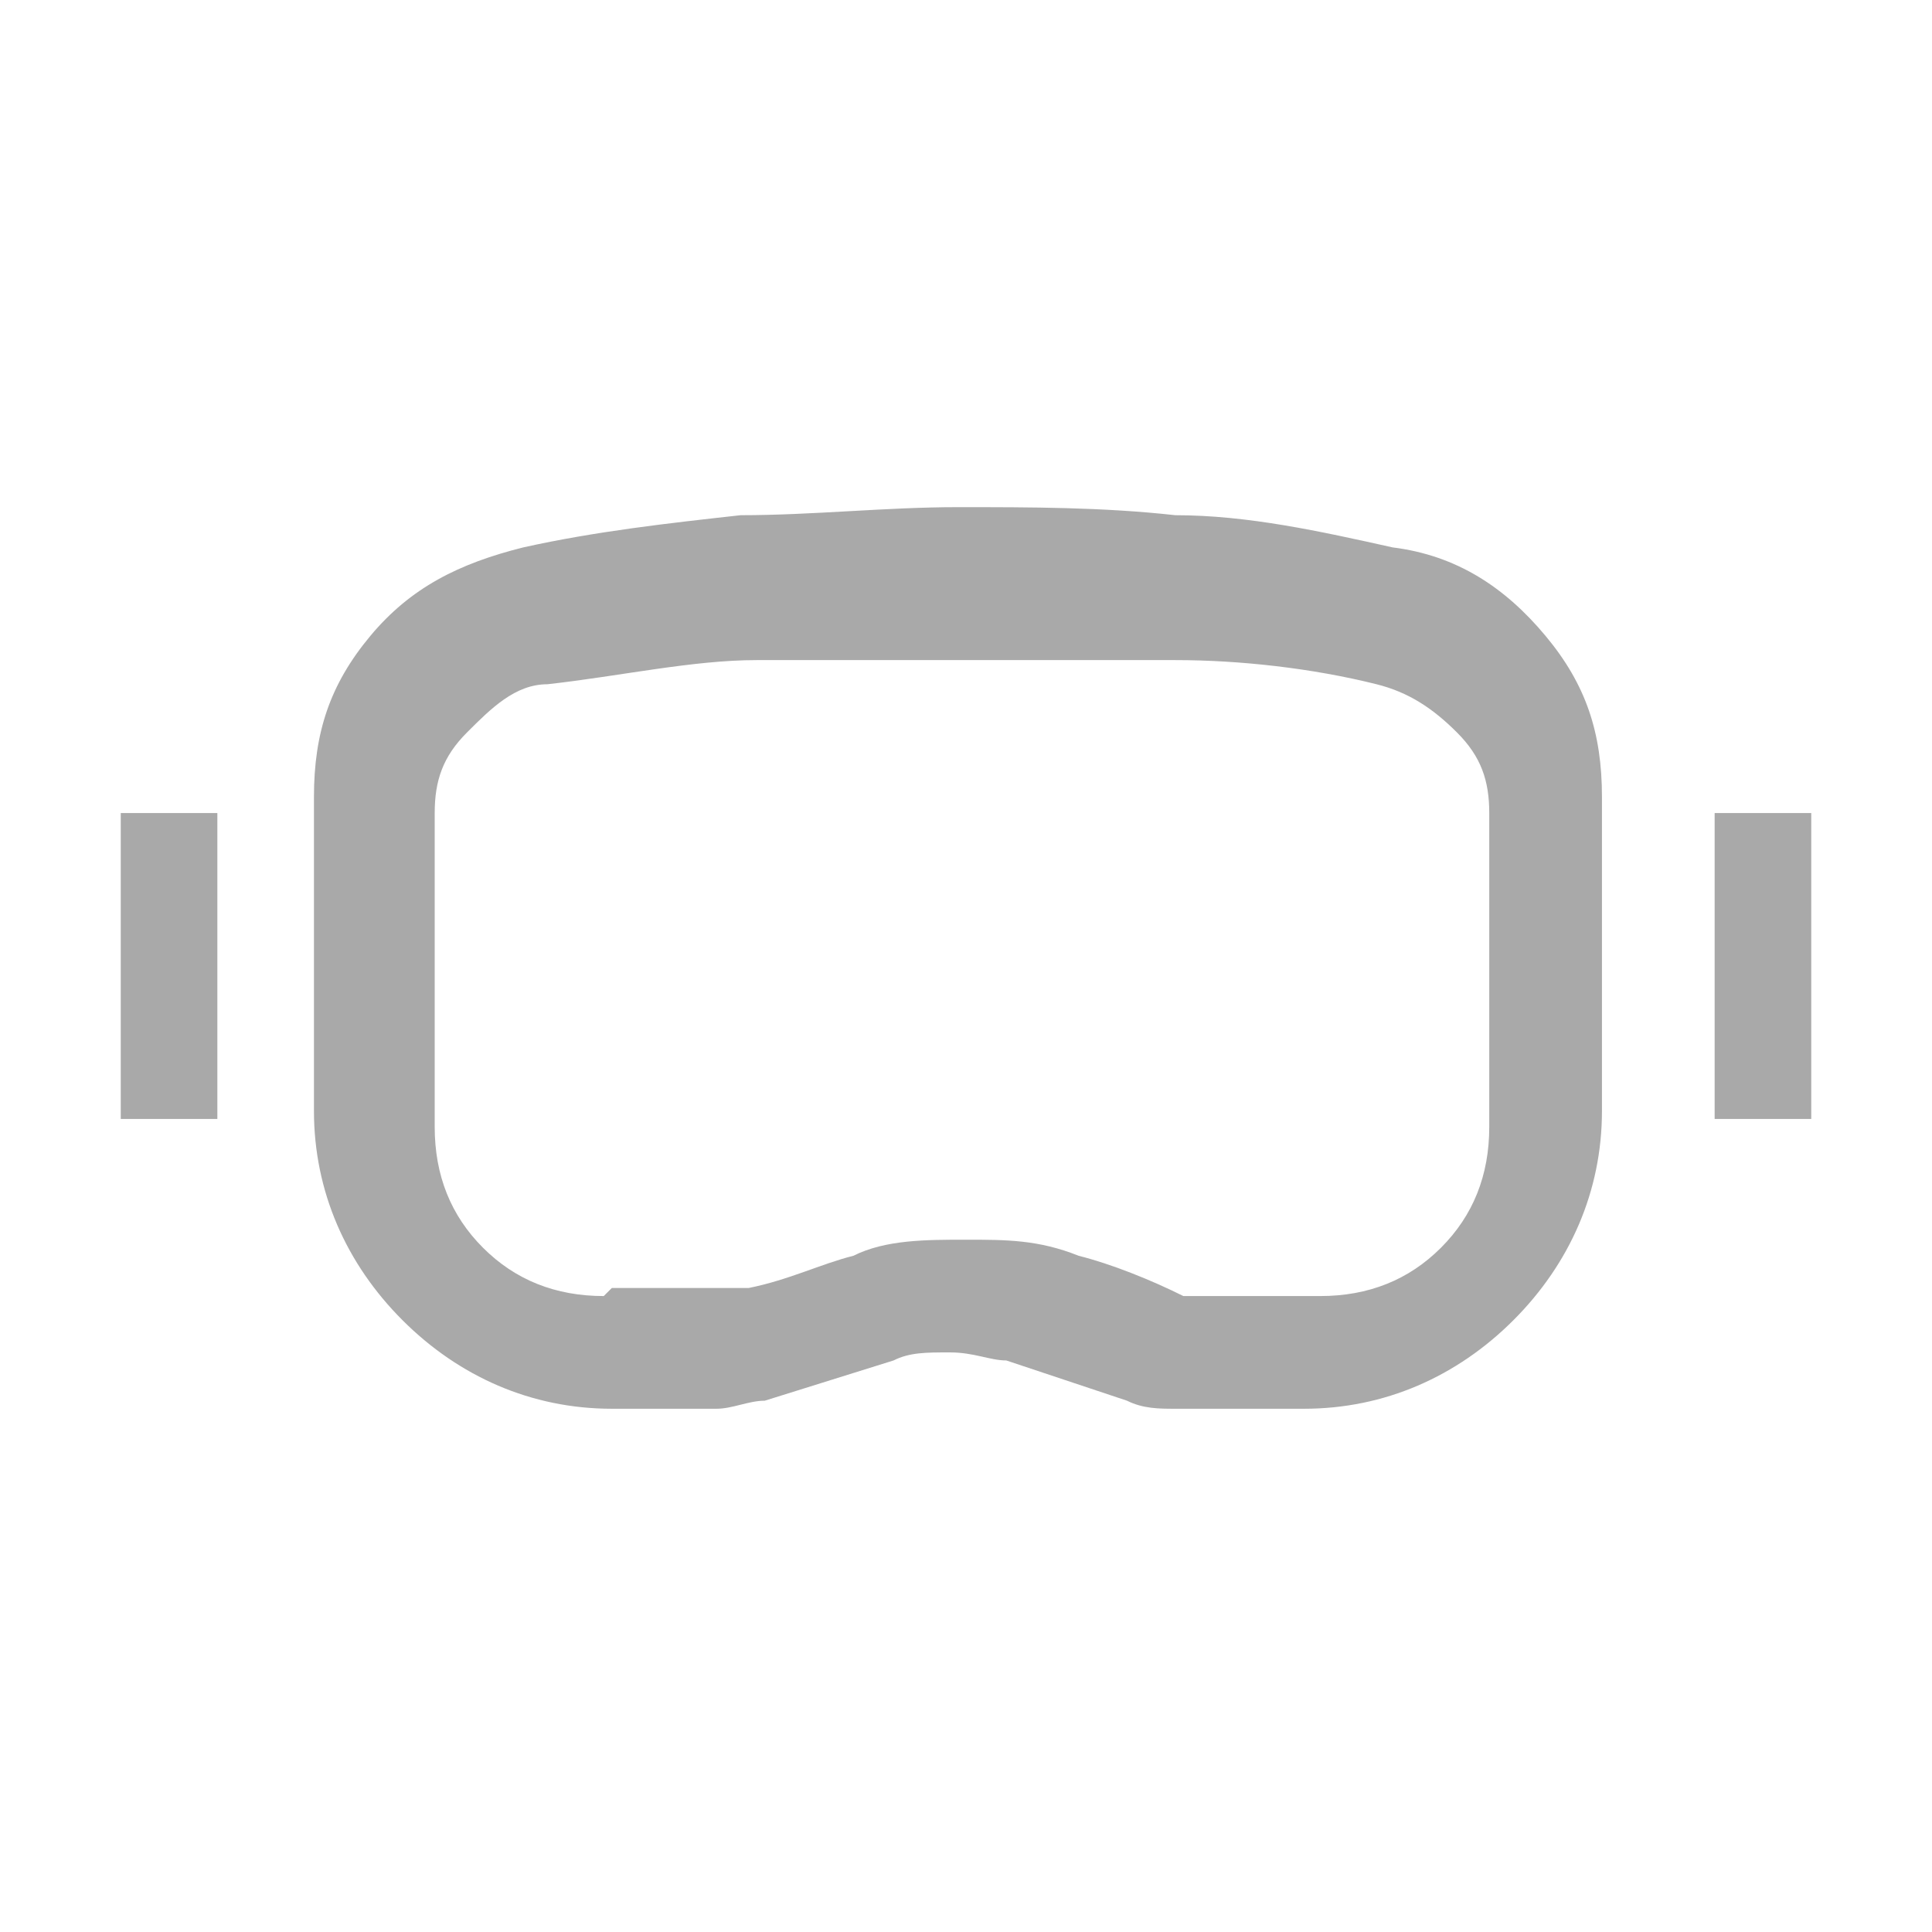 <svg xmlns="http://www.w3.org/2000/svg" id="Ebene_1" viewBox="0 0 24 24"><defs><style>      .st0 {        fill: #a9a9a9;      }    </style></defs><path class="st0" d="M7.6,17.5c-1,0-1.9-.4-2.6-1.1-.7-.7-1.1-1.6-1.1-2.6v-3.9c0-.8.2-1.4.7-2,.5-.6,1.1-.9,1.9-1.1.9-.2,1.8-.3,2.7-.4.9,0,1.8-.1,2.7-.1.9,0,1.8,0,2.7.1.9,0,1.8.2,2.7.4.8.1,1.4.5,1.9,1.1.5.6.7,1.2.7,2v3.9c0,1-.4,1.9-1.1,2.6-.7.7-1.6,1.1-2.6,1.1h-1c-.2,0-.4,0-.6,0-.2,0-.4,0-.6-.1l-1.5-.5c-.2,0-.4-.1-.7-.1s-.5,0-.7.1l-1.6.5c-.2,0-.4.1-.6.1-.2,0-.4,0-.6,0h-1ZM7.6,16h1c.1,0,.2,0,.4,0,.1,0,.2,0,.3,0,.5-.1.9-.3,1.3-.4.4-.2.9-.2,1.4-.2.5,0,.9,0,1.4.2.4.1.9.3,1.3.5.1,0,.2,0,.3,0s.2,0,.4,0h1c.6,0,1.1-.2,1.5-.6.4-.4.6-.9.6-1.5v-3.9c0-.4-.1-.7-.4-1-.3-.3-.6-.5-1-.6-.8-.2-1.7-.3-2.5-.3-.9,0-1.7,0-2.6,0s-1.7,0-2.6,0c-.8,0-1.7.2-2.6.3-.4,0-.7.3-1,.6-.3.3-.4.6-.4,1v3.9c0,.6.2,1.1.6,1.5.4.4.9.6,1.5.6ZM1.5,13.9v-3.8h1.2v3.8s-1.2,0-1.2,0ZM21.3,13.9v-3.8h1.2v3.8s-1.2,0-1.2,0Z"></path></svg>